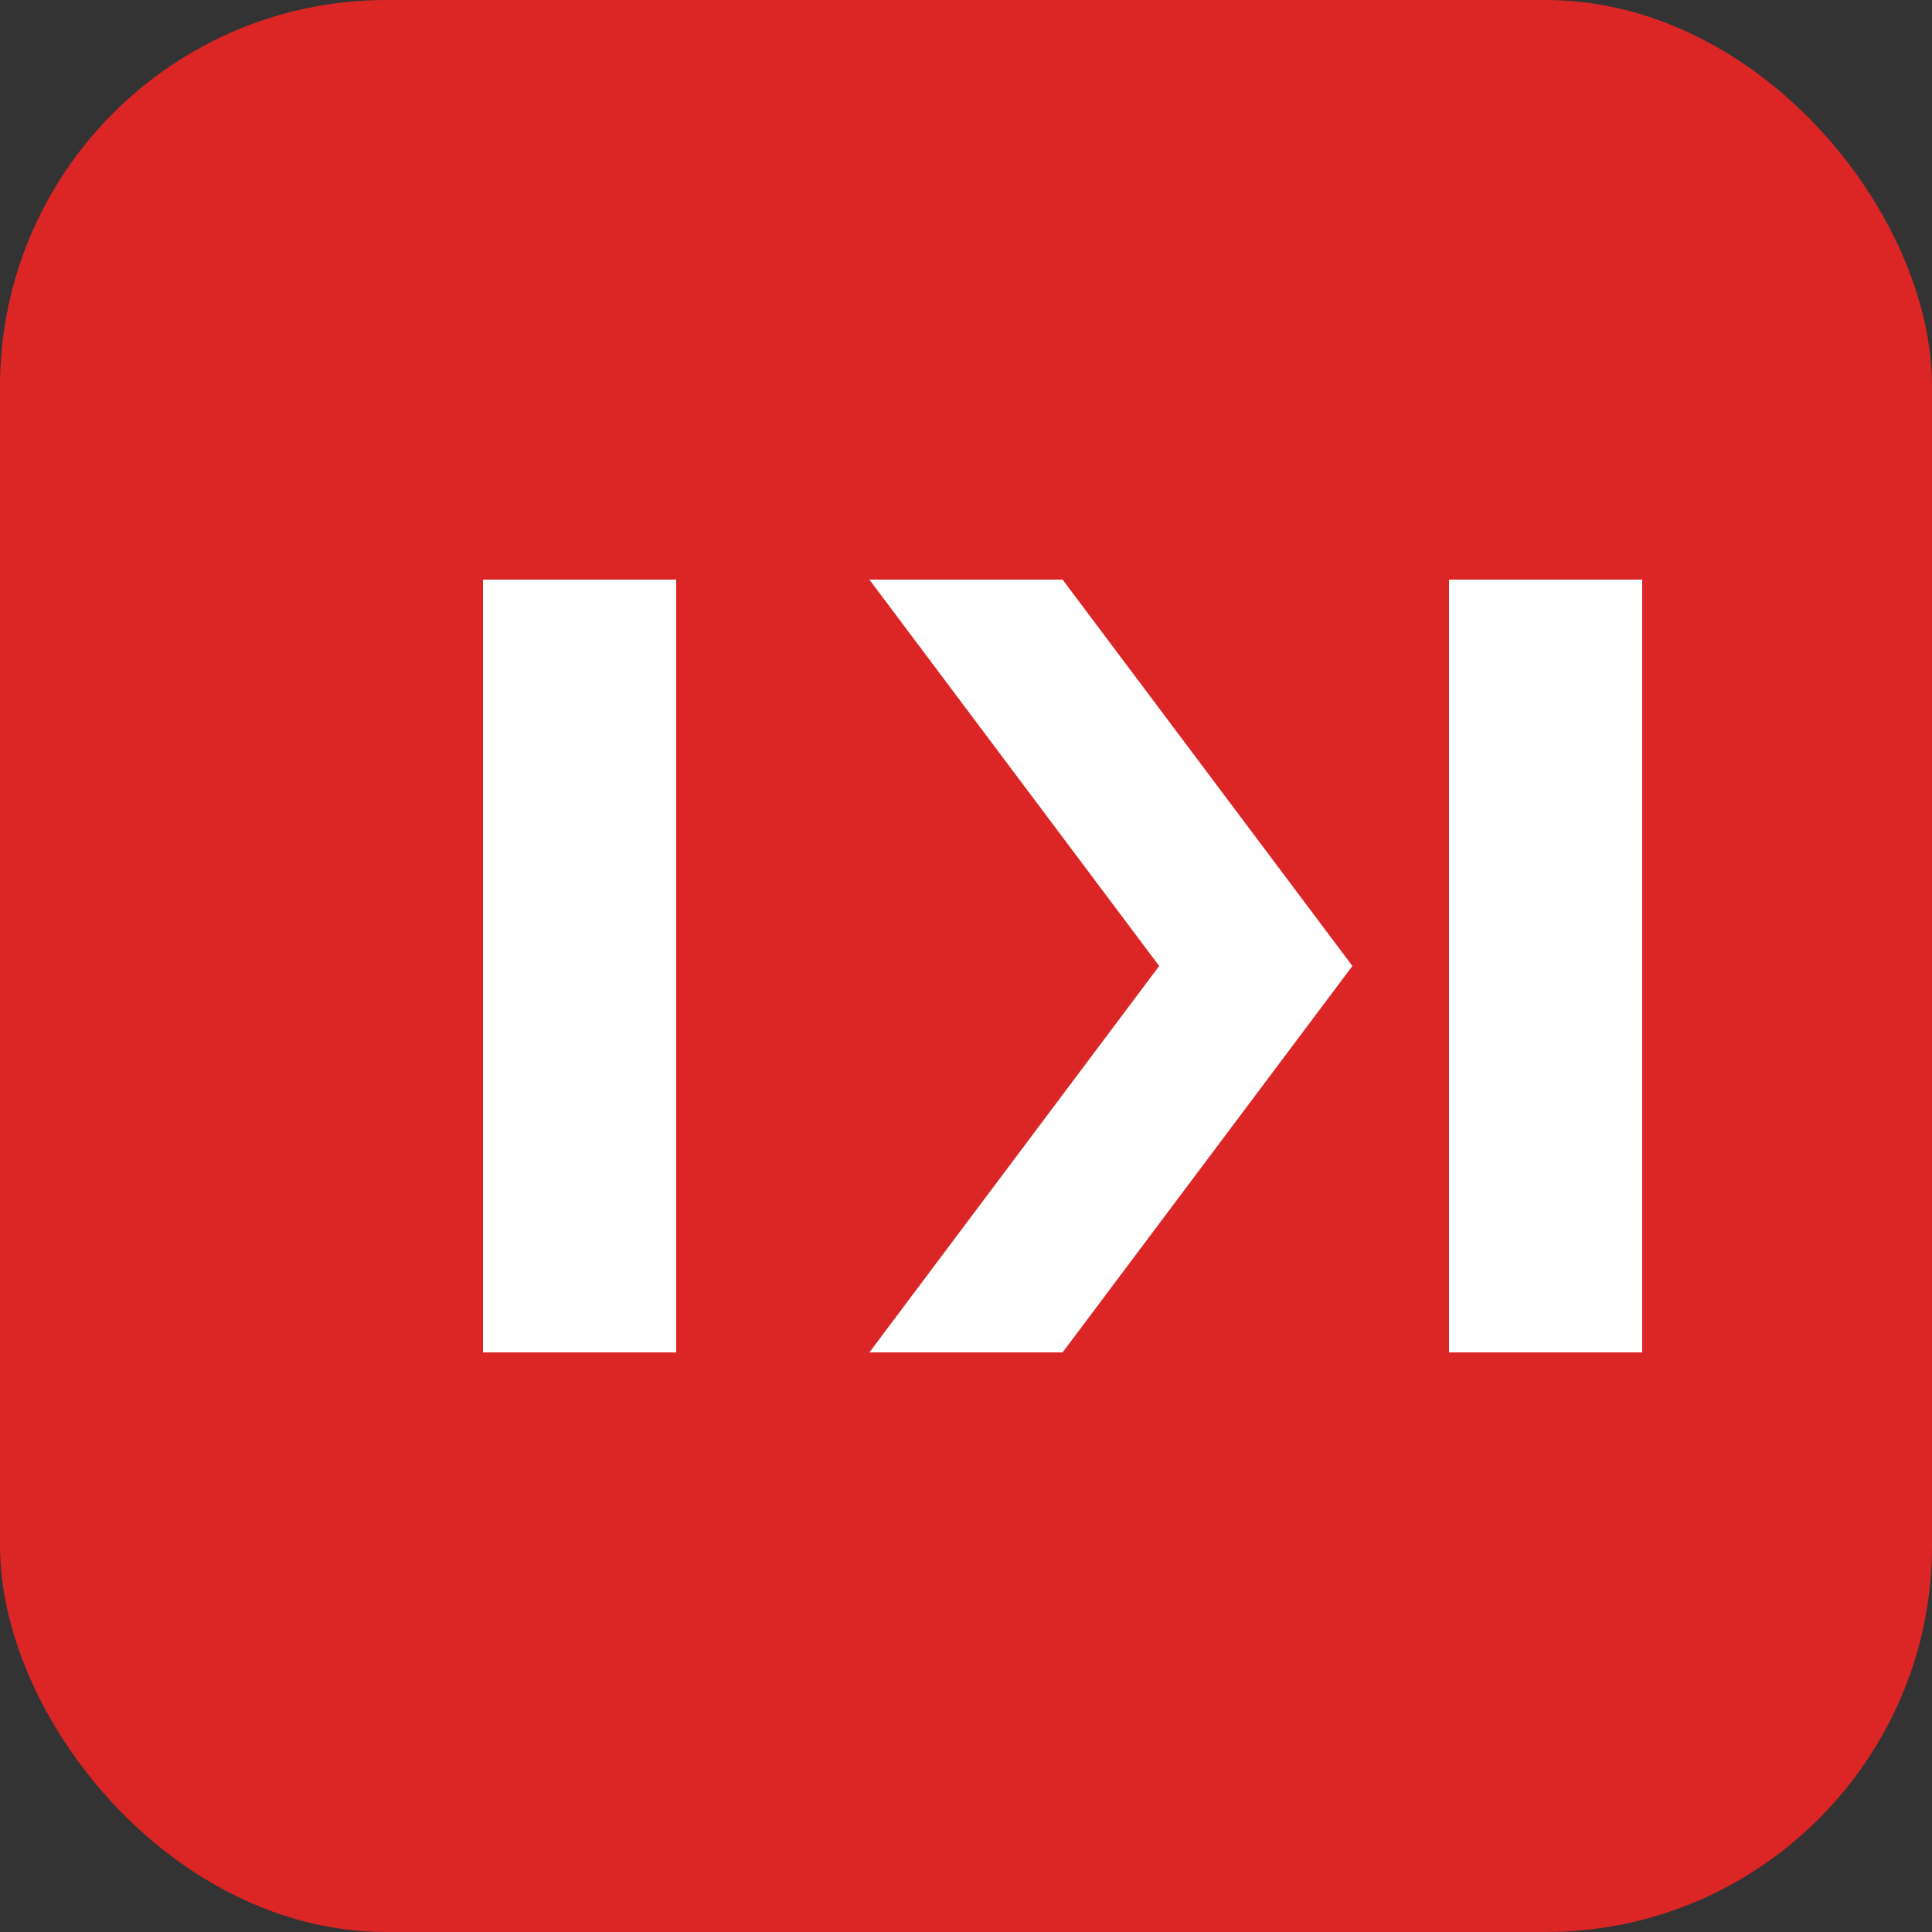 <svg xmlns="http://www.w3.org/2000/svg" viewBox="0 0 100 100">
  <rect x="0" y="0" width="100" height="100" fill="#333333" stroke="none"/>
  <rect width="100" height="100" rx="20" fill="#DC2626"/>
  <path d="M25 30h10v40h-10zM45 30l15 20-15 20h10l15-20-15-20zM75 50v20h10V30h-10v20z" fill="white"/>
</svg>